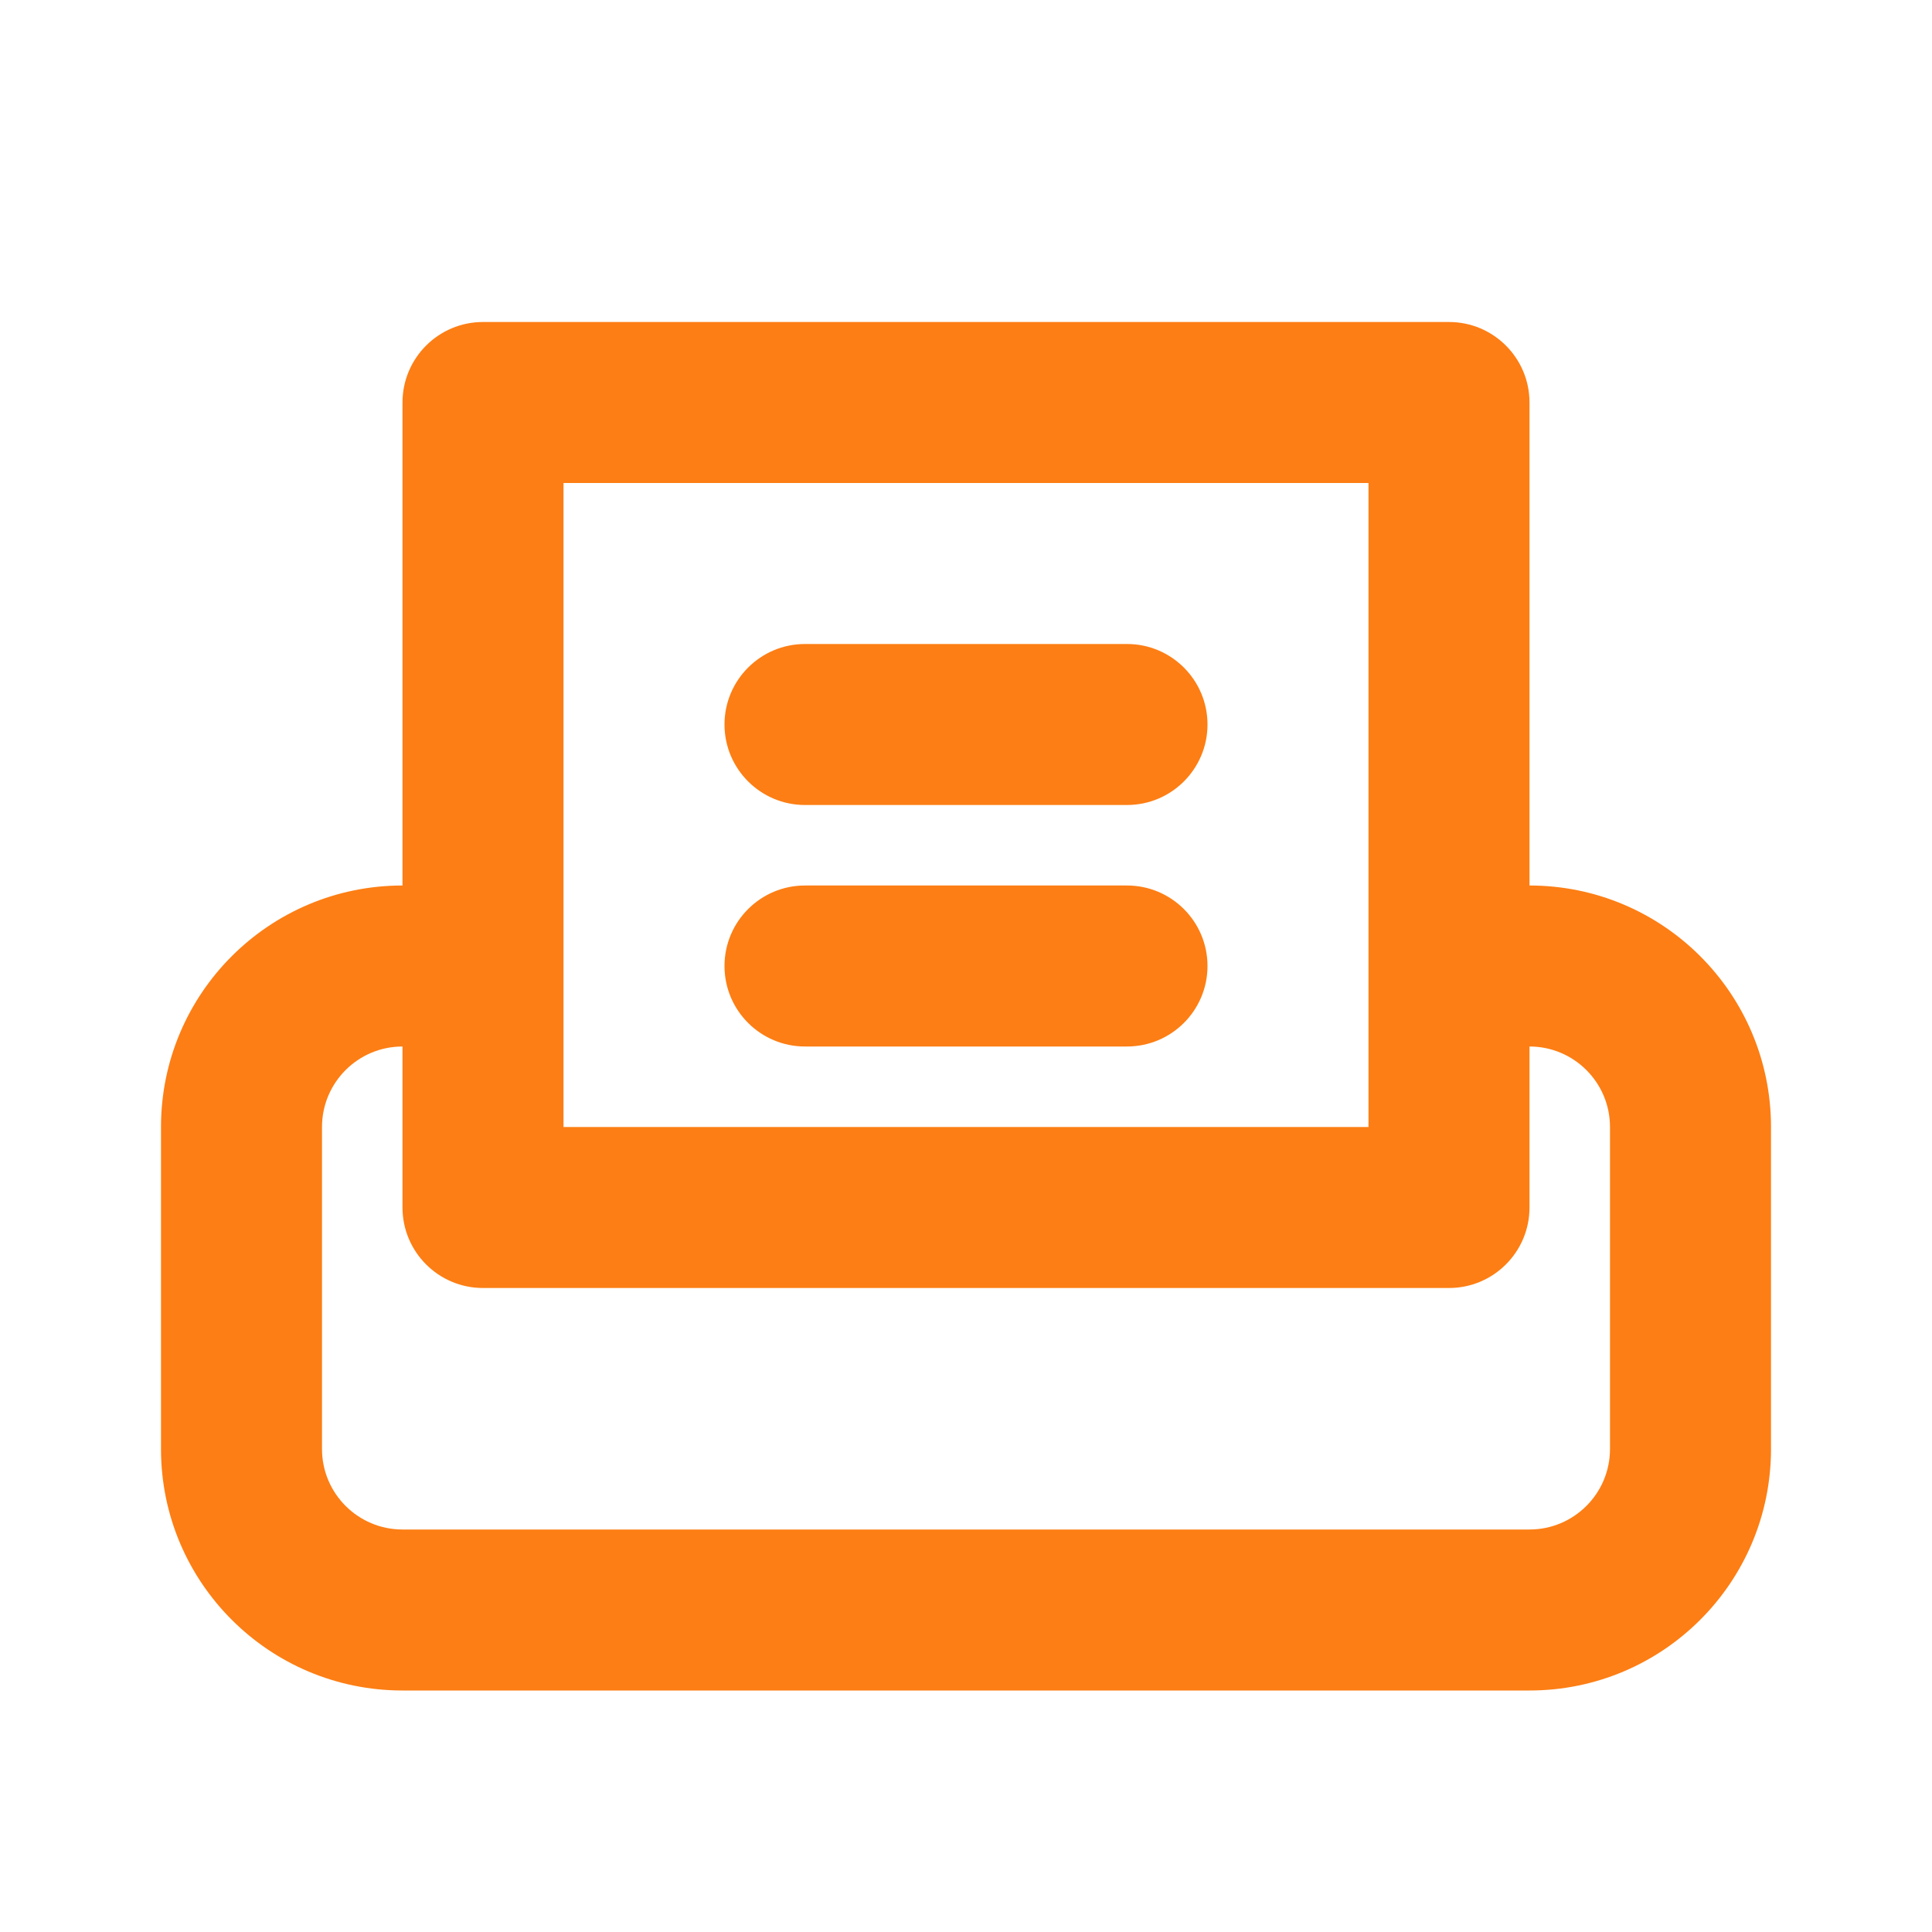 <!DOCTYPE svg PUBLIC "-//W3C//DTD SVG 1.1//EN" "http://www.w3.org/Graphics/SVG/1.1/DTD/svg11.dtd">
<!-- Uploaded to: SVG Repo, www.svgrepo.com, Transformed by: SVG Repo Mixer Tools -->
<svg width="800px" height="800px" viewBox="0 0 24 24" fill="none" xmlns="http://www.w3.org/2000/svg">
<g id="SVGRepo_bgCarrier" stroke-width="0"/>
<g id="SVGRepo_tracerCarrier" stroke-linecap="round" stroke-linejoin="round"/>
<g id="SVGRepo_iconCarrier"> <path fill-rule="evenodd" clip-rule="evenodd" d="M5 5C5 4.448 5.448 4 6 4H18C18.552 4 19 4.448 19 5V11C20.657 11 22 12.343 22 14V18C22 19.657 20.657 21 19 21H5C3.343 21 2 19.657 2 18V14C2 12.343 3.343 11 5 11V5ZM5 13C4.448 13 4 13.448 4 14V18C4 18.552 4.448 19 5 19H19C19.552 19 20 18.552 20 18V14C20 13.448 19.552 13 19 13V15C19 15.552 18.552 16 18 16H6C5.448 16 5 15.552 5 15V13ZM7 6V12V14H17V12V6H7ZM9 9C9 8.448 9.448 8 10 8H14C14.552 8 15 8.448 15 9C15 9.552 14.552 10 14 10H10C9.448 10 9 9.552 9 9ZM9 12C9 11.448 9.448 11 10 11H14C14.552 11 15 11.448 15 12C15 12.552 14.552 13 14 13H10C9.448 13 9 12.552 9 12Z" fill="#fd7e14"/> </g>
</svg>